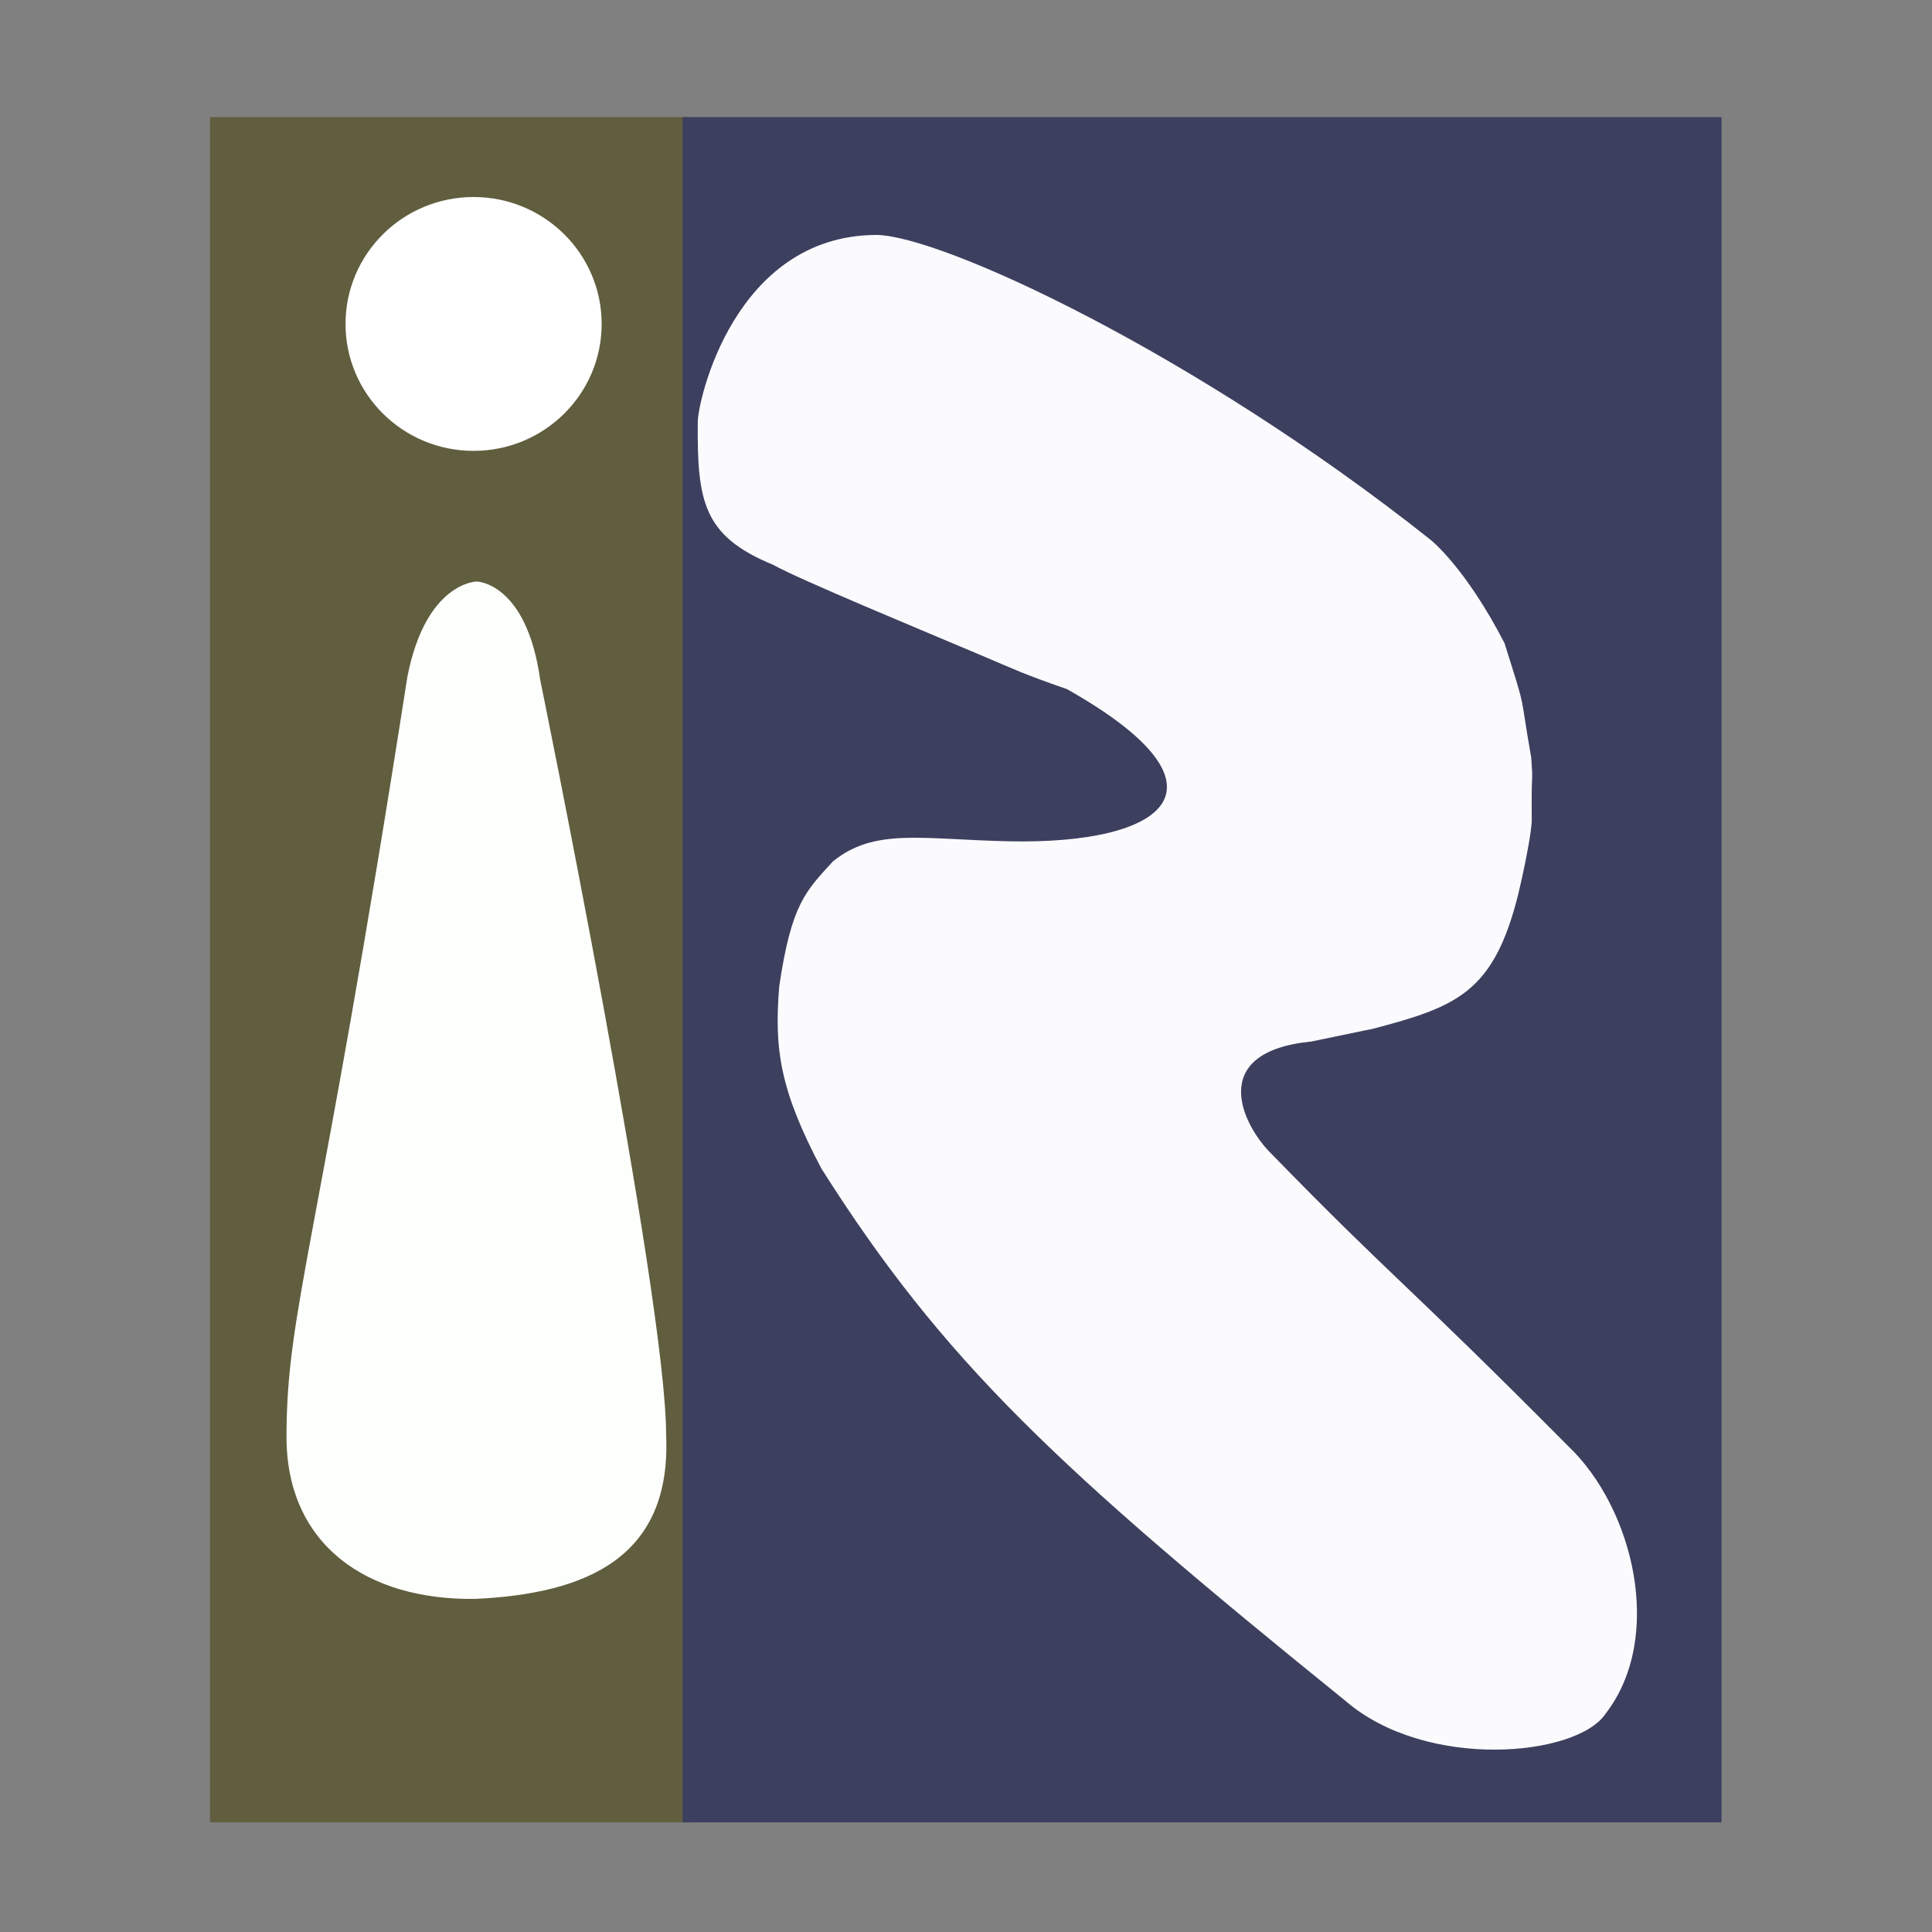 <?xml version="1.0" encoding="UTF-8" standalone="no"?>
<!-- Created with Inkscape (http://www.inkscape.org/) -->

<svg
   width="165mm"
   height="165mm"
   viewBox="0 0 165 165"
   version="1.1"
   id="svg1"
   inkscape:version="1.3.2 (091e20e, 2023-11-25, custom)"
   sodipodi:docname="rheininsights-logo-compact.svg"
   xmlns:inkscape="http://www.inkscape.org/namespaces/inkscape"
   xmlns:sodipodi="http://sodipodi.sourceforge.net/DTD/sodipodi-0.dtd"
   xmlns="http://www.w3.org/2000/svg"
   xmlns:svg="http://www.w3.org/2000/svg">
  <rect x="0" y="0" width="165" height="165" fill="#808080" stroke="none"/>
  <sodipodi:namedview
     id="namedview1"
     pagecolor="#ffffff"
     bordercolor="#000000"
     borderopacity="0.25"
     inkscape:showpageshadow="2"
     inkscape:pageopacity="0.0"
     inkscape:pagecheckerboard="0"
     inkscape:deskcolor="#d1d1d1"
     inkscape:document-units="mm"
     inkscape:zoom="0.52248527"
     inkscape:cx="626.81193"
     inkscape:cy="867.96705"
     inkscape:window-width="3440"
     inkscape:window-height="1369"
     inkscape:window-x="-8"
     inkscape:window-y="-8"
     inkscape:window-maximized="1"
     inkscape:current-layer="layer1" />
  <defs
     id="defs1" />
  <g
     inkscape:label="Ebene 1"
     inkscape:groupmode="layer"
     id="layer1">
    <rect
       style="fill:#605e3e;fill-opacity:1;stroke-width:0.155"
       id="rect15"
       width="40.943"
       height="145.637"
       x="17.937"
       y="10" />
    <path
       style="fill:#fdfffd;fill-opacity:1;stroke-width:0.287"
       d="m 40.713,49.662 c 0,0 4.251,0.067 5.42,8.385 0,0 10.775,52.694 10.757,64.533 0.459,10.412 -6.759,13.526 -16.287,13.971 -9.279,0.134 -16.154,-4.634 -16.135,-13.889 0.014,-10.897 2.727,-16.105 10.32,-64.843 1.581,-8.112 5.925,-8.157 5.925,-8.157 z"
       id="path3"
       sodipodi:nodetypes="ccscsccc" />
    <ellipse
       style="fill:#ffffff;fill-opacity:1;stroke-width:0.287"
       id="path14"
       cx="40.446"
       cy="27.666"
       rx="10.937"
       ry="10.84" />
    <rect
       style="fill:#3d3f5f;fill-opacity:1;stroke-width:0.299"
       id="rect16"
       width="88.729"
       height="145.637"
       x="58.297"
       y="10" />
    <path
       style="fill:#fbfbfe;fill-opacity:1;stroke-width:0.25"
       d="m 74.822,20.064 c 5.579,0.037 27.317,10.131 47.342,26.028 0,0 2.952,2.298 6.325,8.833 1.972,6.266 1.223,3.767 2.291,9.83 0.168,2.597 -0.002,0.327 0.036,5.225 0.025,1.105 -0.81,4.978 -1.131,6.302 -2.108,8.528 -5.268,9.691 -12.513,11.602 0,0 -0.015,-0.02 -5.167,1.064 -9.026,0.885 -5.866,7.192 -3.436,9.576 10.457,10.738 11.247,10.76 25.385,25.005 5.549,5.288 8.223,16.29 3.166,22.833 -2.47,3.676 -15.285,4.852 -22.183,-1.077 C 90.212,125.288 80.558,116.235 70.159,99.813 66.581,93.057 66.113,89.549 66.553,84.211 67.597,77.16 68.826,76.101 71.139,73.564 74.703,70.684 78.693,71.684 86.11,71.849 99.732,72.153 105.885,67.182 91.126,58.855 87.353,57.543 86.767,57.224 83.766,55.953 78.845,53.867 68.262,49.493 66.005,48.224 60.032,45.776 59.538,42.787 59.592,36.046 59.585,34.277 62.704,20.131 74.822,20.064 Z"
       id="path15"
       sodipodi:nodetypes="cccccccccccccccscsccc" />
  </g>
</svg>
